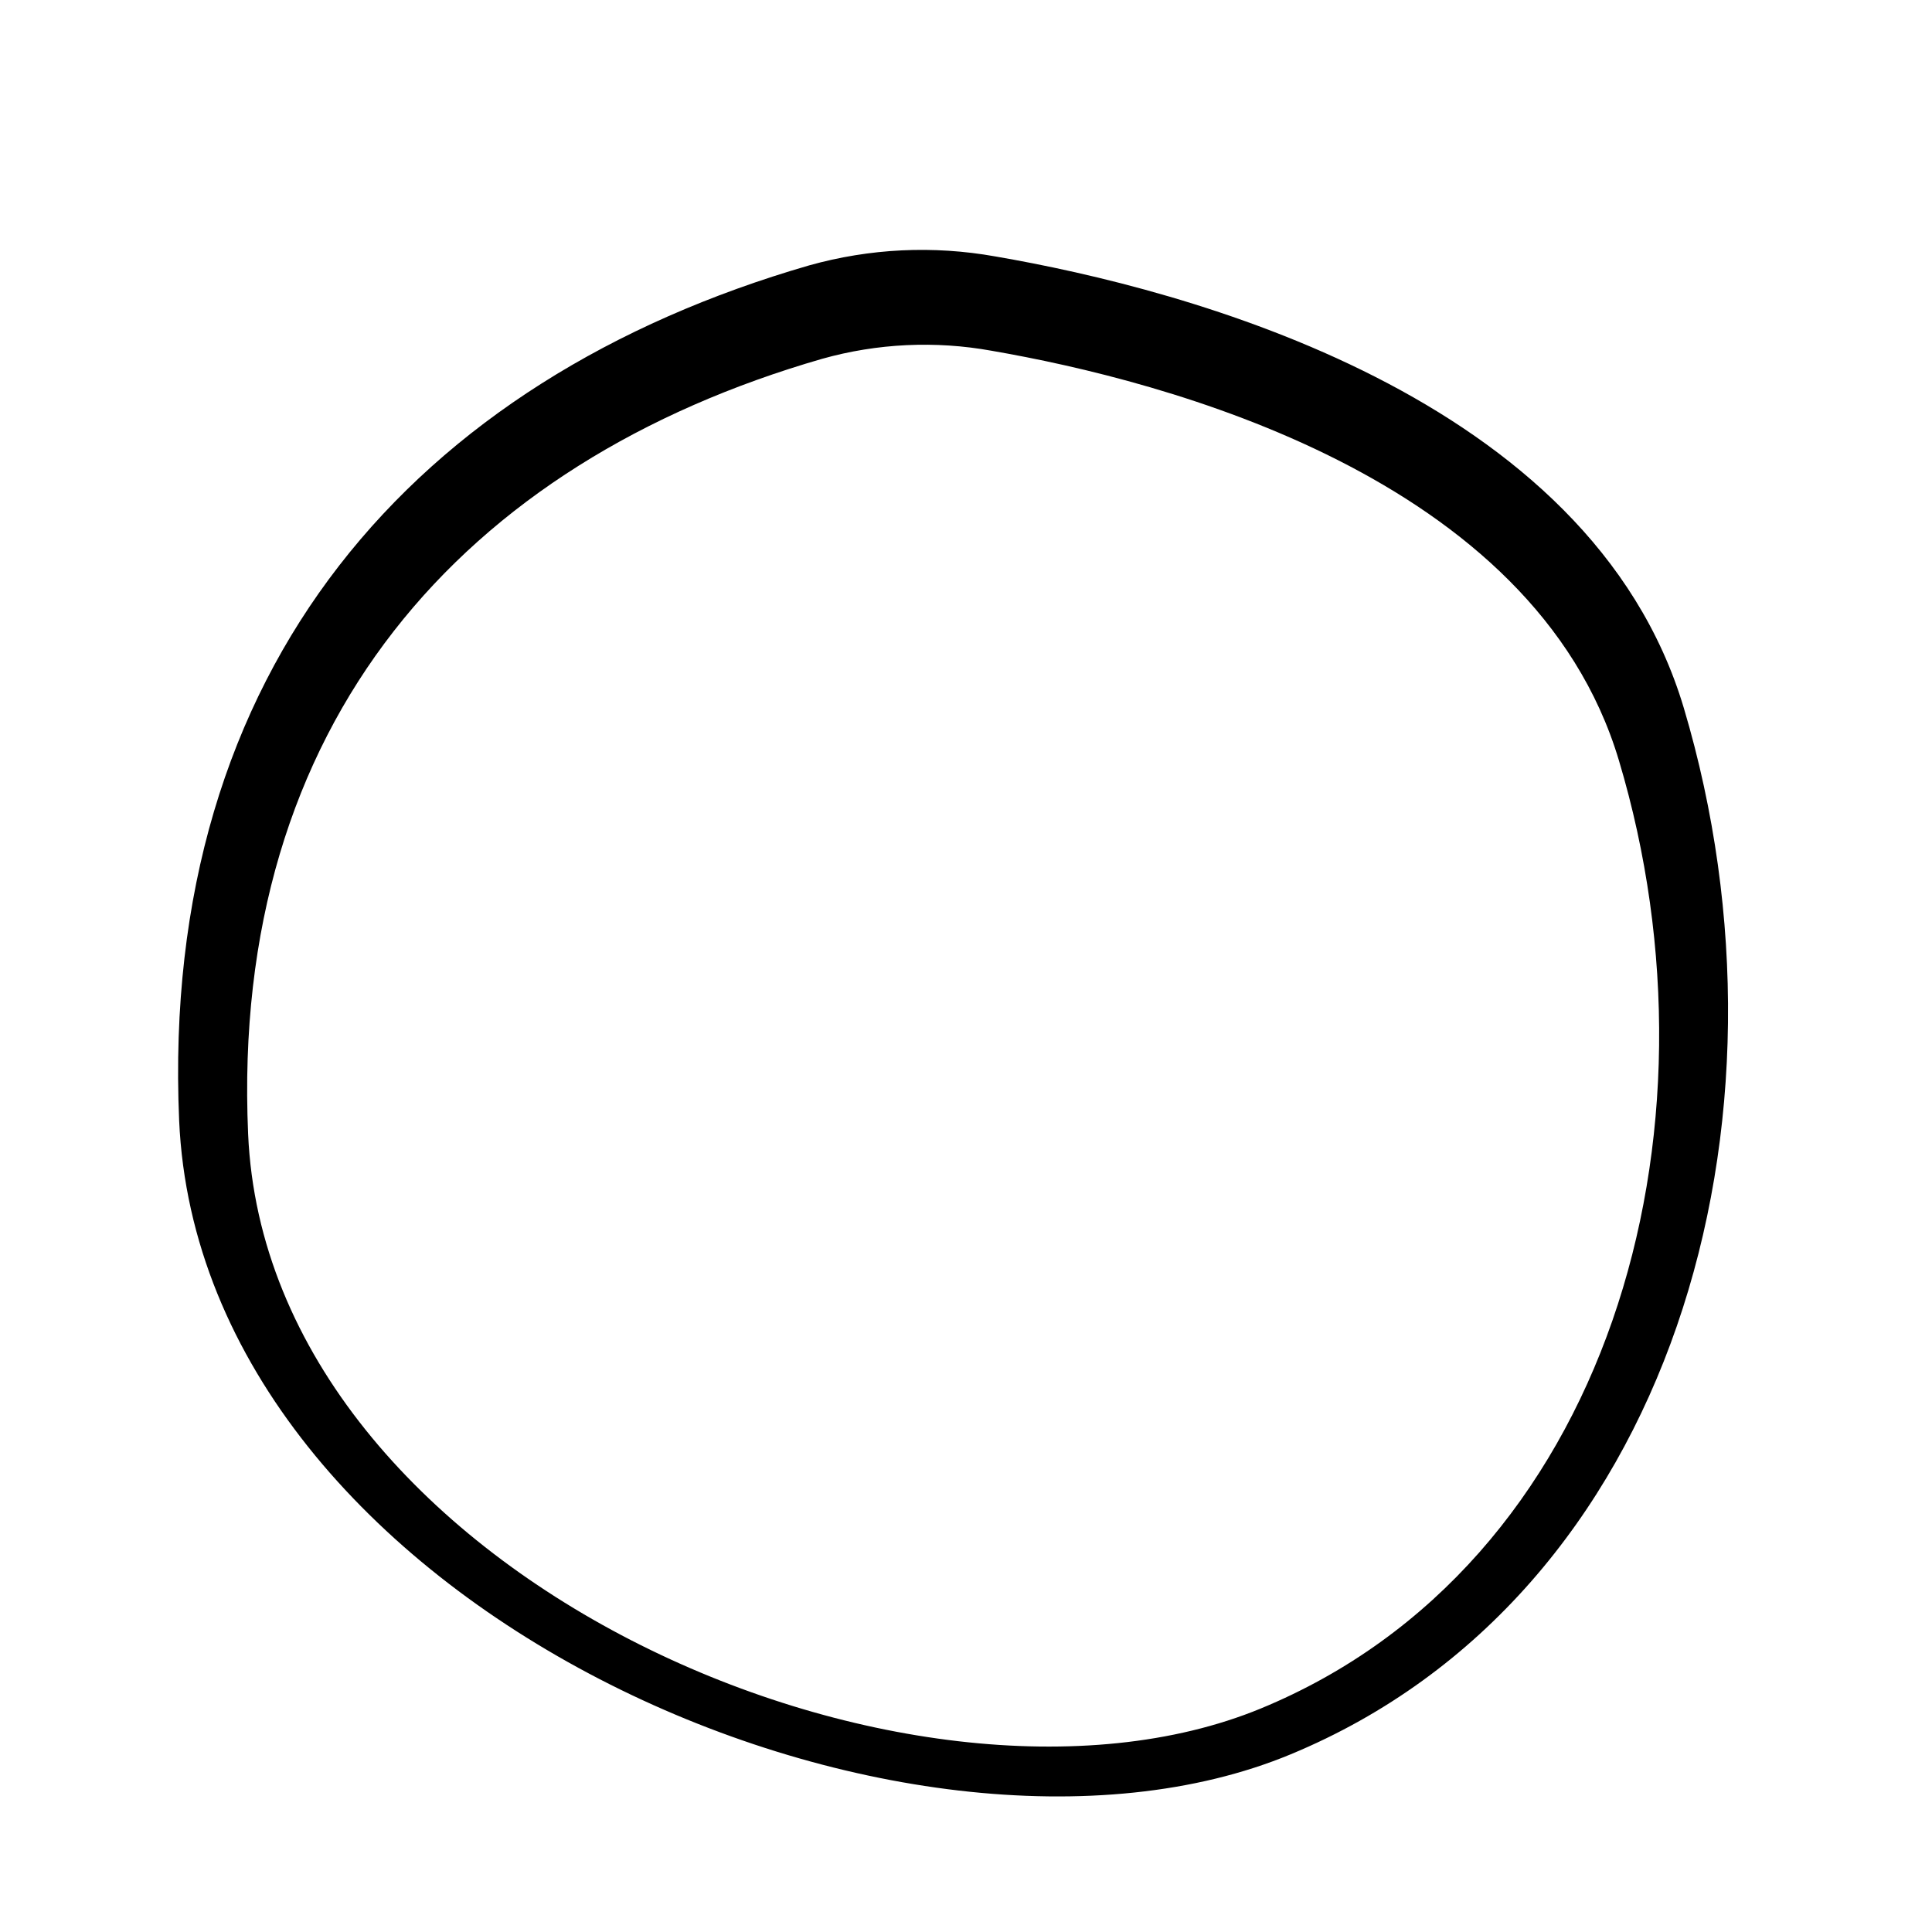 <svg version="1.0" preserveAspectRatio="xMidYMid meet" height="500" viewBox="0 0 375 375" zoomAndPan="magnify" width="500" xmlns:xlink="http://www.w3.org/1999/xlink" xmlns="http://www.w3.org/2000/svg"><rect fill-opacity="1" height="450" y="-37.5" fill="#ffffff" width="450" x="-37.5"></rect><rect fill-opacity="1" height="450" y="-37.5" fill="#ffffff" width="450" x="-37.5"></rect><path fill-rule="nonzero" fill-opacity="1" d="M 250.527 340.508 C 176.324 371.309 38.91 311.812 34.77 217.441 C 30.988 129.5 80.574 73.664 157.055 51.512 C 168.82 48.215 181.125 47.617 193.191 49.773 C 229.875 56.078 308.695 76.609 326.828 137.422 C 350.656 217.441 324.789 309.715 250.527 340.508 Z M 314.219 147.566 C 297.711 92.398 225.848 73.848 192.473 68.082 C 181.547 66.105 170.262 66.641 159.578 69.645 C 89.879 89.758 44.676 140.359 48.16 220.09 C 51.879 305.57 177.105 359.477 244.703 331.625 C 312.301 303.77 335.949 220.09 314.219 147.566 Z M 314.219 147.566" fill="#000000"></path></svg>